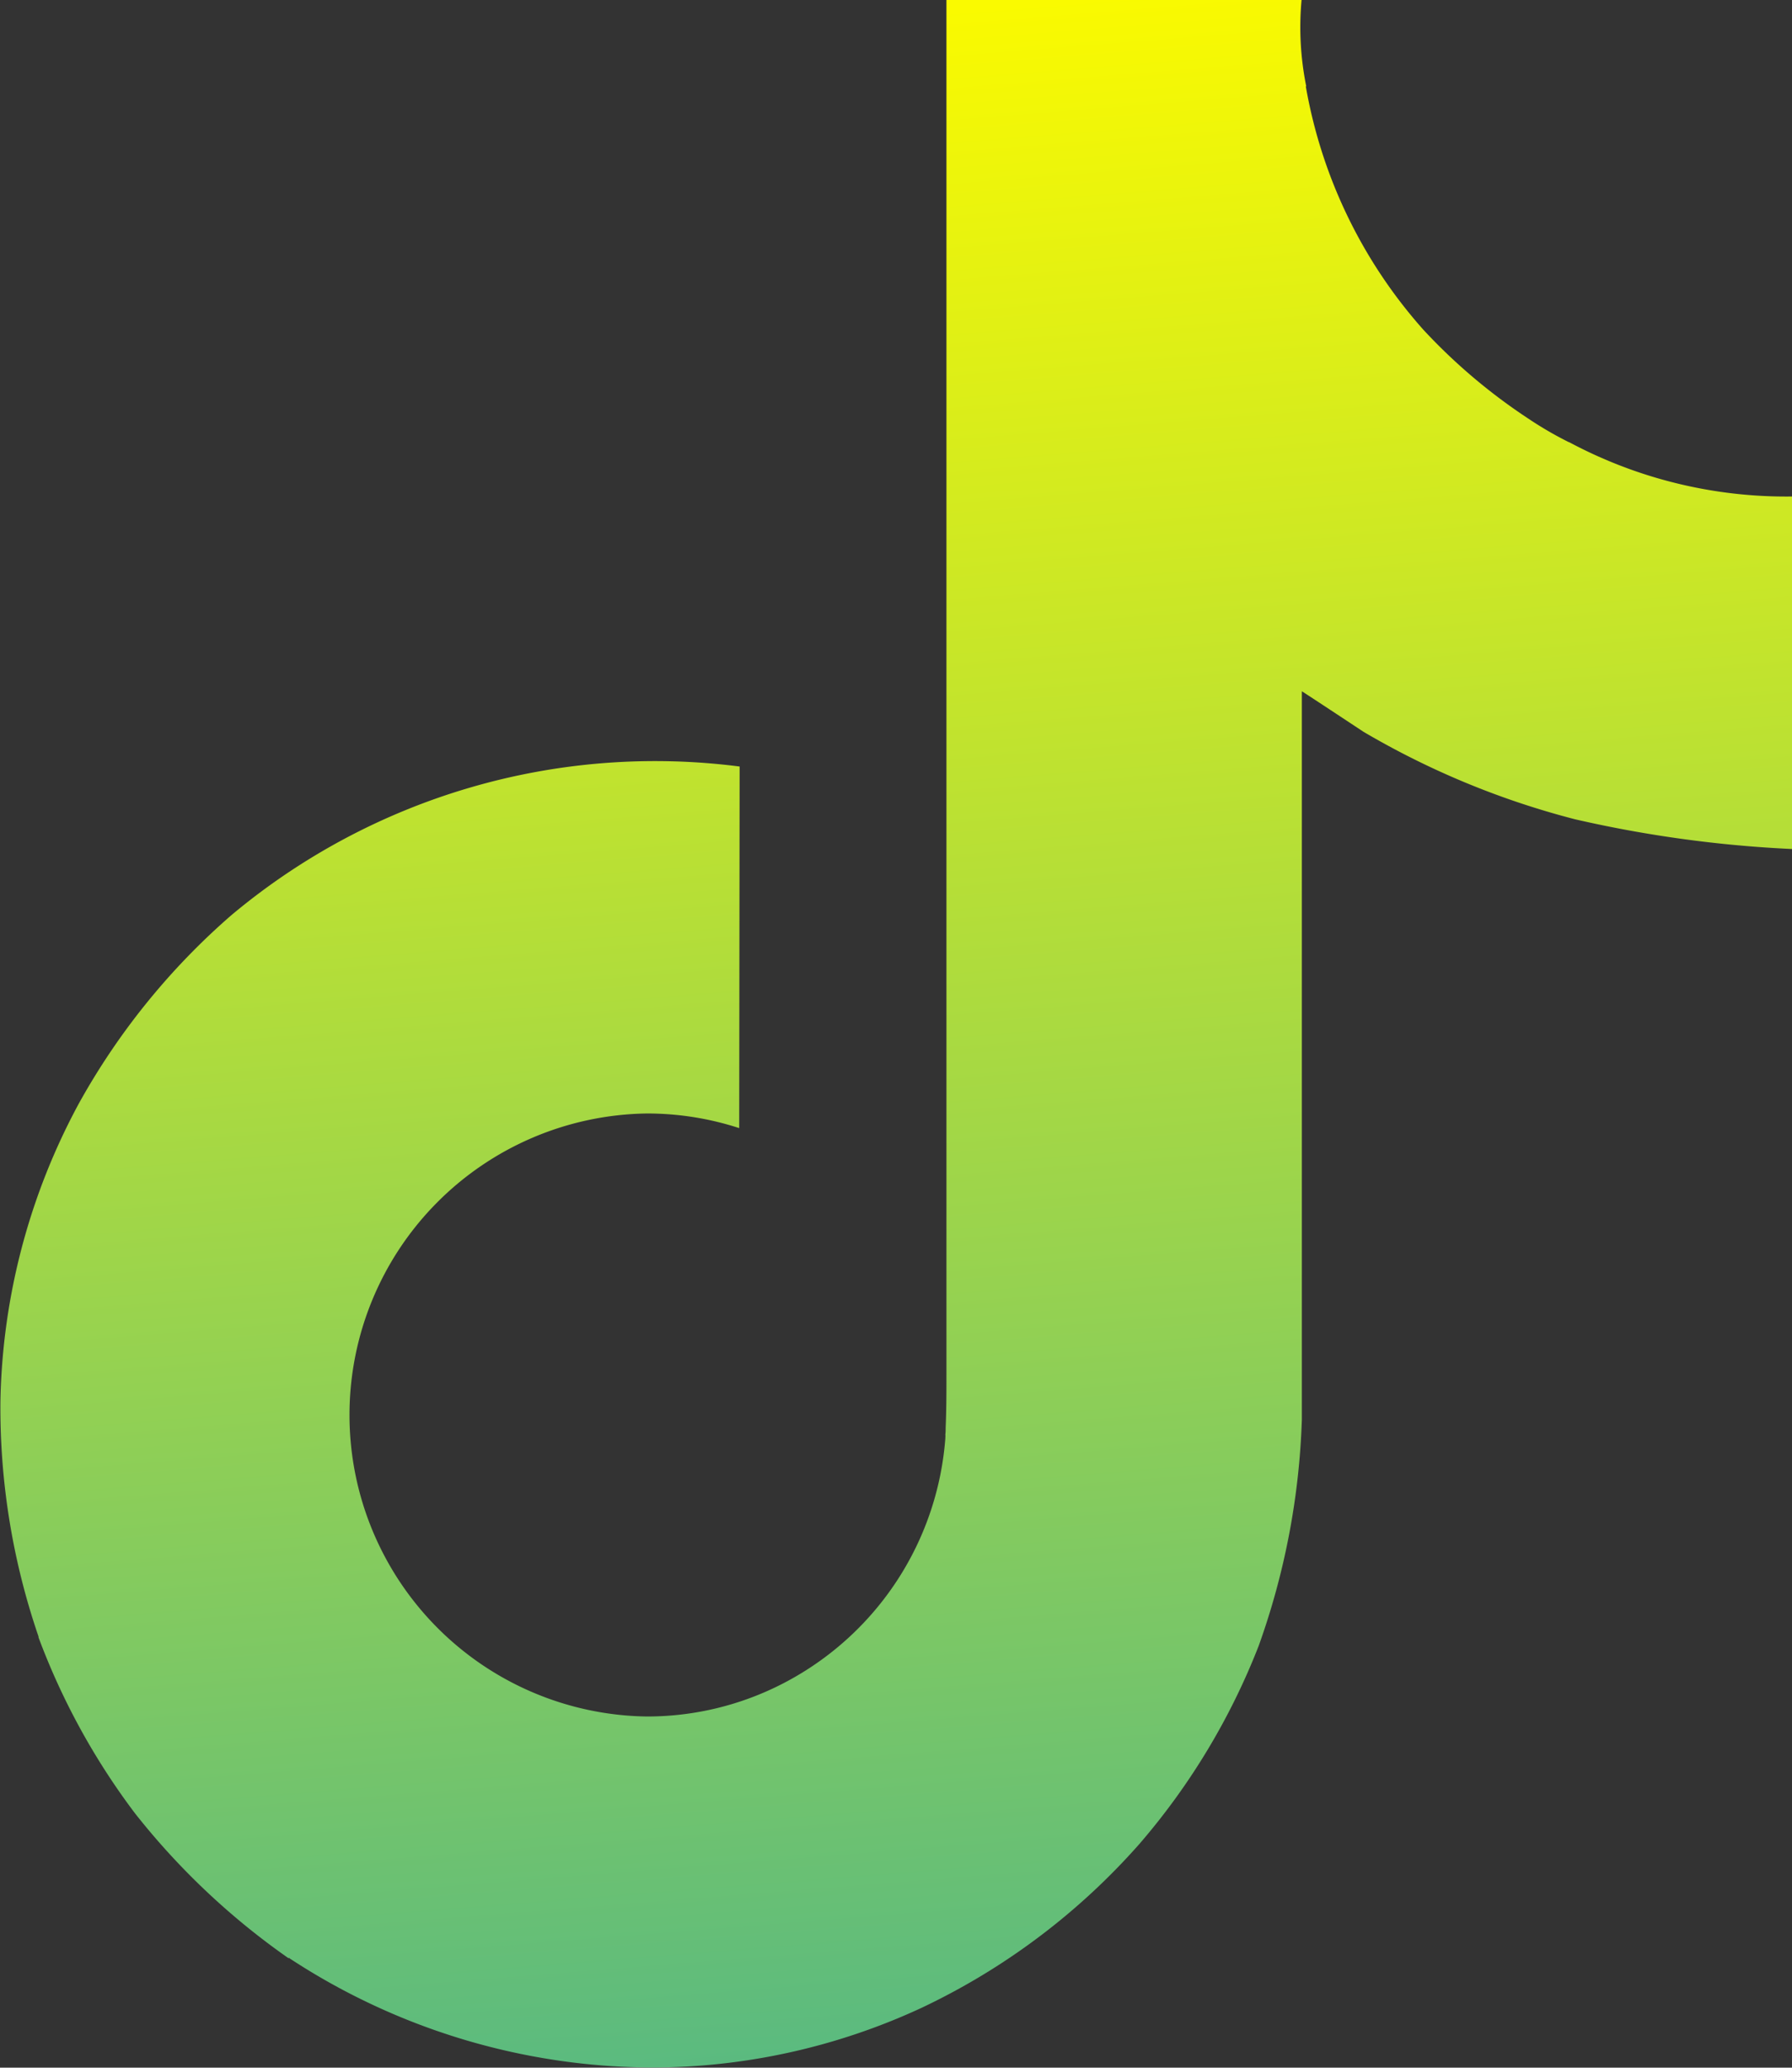 <svg xmlns="http://www.w3.org/2000/svg" xmlns:xlink="http://www.w3.org/1999/xlink" id="Group_1211" data-name="Group 1211" width="29.062" height="33.532" viewBox="0 0 29.062 33.532"><rect x="0" y="0" width="29.062" height="33.532" fill="#333333" stroke="none"/><defs><linearGradient id="linear-gradient" x1="0.5" x2="0.61" y2="1.557" gradientUnits="objectBoundingBox"><stop offset="0" stop-color="#fafa00"></stop><stop offset="1" stop-color="#0096c8"></stop></linearGradient><clipPath id="clip-path"><rect id="Rectangle_669" data-name="Rectangle 669" width="29.062" height="33.532" fill="url(#linear-gradient)"></rect></clipPath></defs><g id="Group_1210" data-name="Group 1210" clip-path="url(#clip-path)"><path id="Path_768" data-name="Path 768" d="M25.443,7.171Q25.1,7,24.783,6.787a9.283,9.283,0,0,1-1.7-1.44A8,8,0,0,1,21.177,1.4h.007A4.846,4.846,0,0,1,21.108,0H15.349V22.268c0,.3,0,.595-.013.887,0,.036,0,.07-.005.109a.241.241,0,0,1,0,.05v.013a4.888,4.888,0,0,1-2.46,3.881,4.8,4.8,0,0,1-2.383.629,4.89,4.89,0,0,1,0-9.779,4.811,4.811,0,0,1,1.5.237l.007-5.864a10.7,10.7,0,0,0-8.243,2.411,11.3,11.3,0,0,0-2.466,3.041A10.542,10.542,0,0,0,.007,22.718a11.417,11.417,0,0,0,.618,3.823v.014a11.258,11.258,0,0,0,1.564,2.852A11.7,11.7,0,0,0,4.683,31.76v-.014l.014.014a10.778,10.778,0,0,0,5.879,1.77,10.412,10.412,0,0,0,4.363-.965A10.951,10.951,0,0,0,18.482,29.9a11.071,11.071,0,0,0,1.931-3.209,12.01,12.01,0,0,0,.7-3.669V11.211c.07.042,1,.657,1,.657a13.32,13.32,0,0,0,3.432,1.419,19.78,19.78,0,0,0,3.522.482V8.052a7.467,7.467,0,0,1-3.619-.881" transform="translate(0)" fill="url(#linear-gradient)"></path></g></svg>